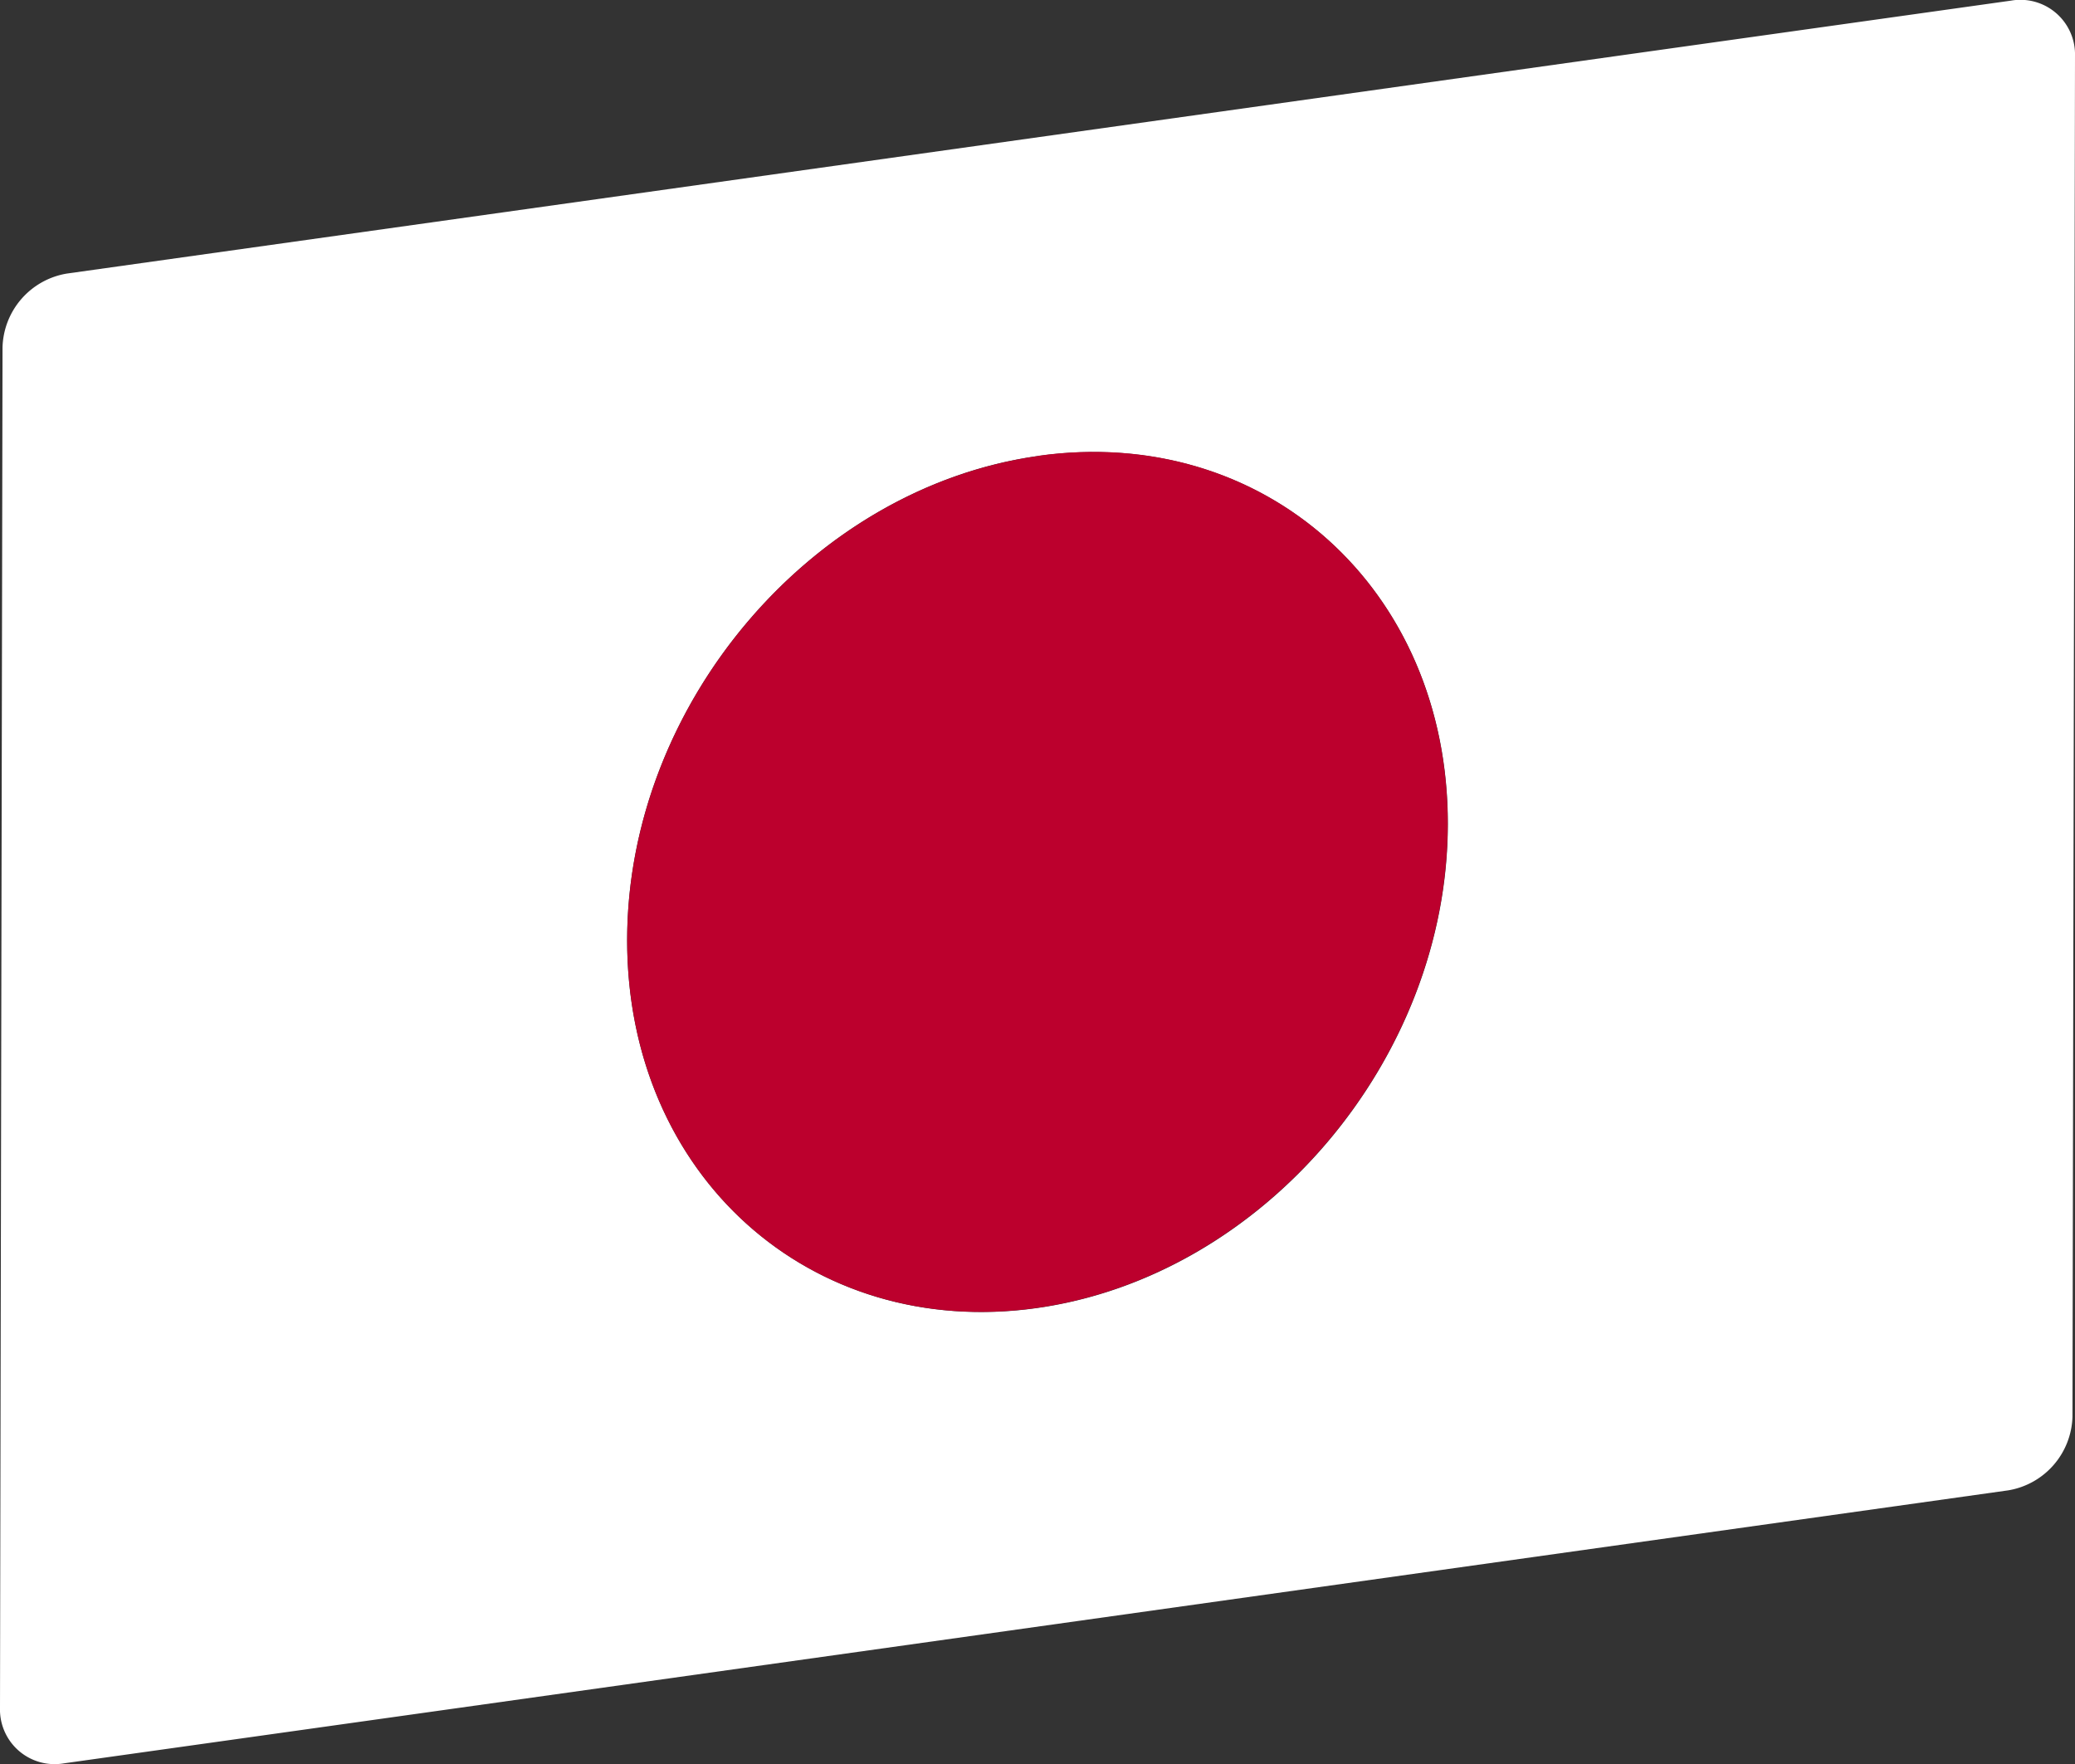 <svg xmlns="http://www.w3.org/2000/svg" xmlns:xlink="http://www.w3.org/1999/xlink" width="60" height="51" viewBox="0 0 60 51"><rect x="0" y="0" width="60" height="51" fill="#333333" stroke="none"/><defs><clipPath id="a"><rect width="60" height="51" fill="none"/></clipPath></defs><g clip-path="url(#a)"><path d="M1.929,7.91A2.225,2.225,0,0,0,.073,10.039L0,49.373a1.58,1.58,0,0,0,1.849,1.608l56.223-7.893a2.224,2.224,0,0,0,1.855-2.128L60,1.626A1.58,1.58,0,0,0,58.151.018ZM29.977,37.819c-6.553.92-11.855-3.85-11.843-10.654S23.47,14.1,30.023,13.182s11.855,3.849,11.843,10.652S36.53,36.9,29.977,37.819" transform="translate(0 0)" fill="#fff"/><path d="M108.849,70.068c-6.553.92-11.876,7.18-11.888,13.983S102.25,95.624,108.8,94.7s11.876-7.182,11.888-13.985-5.29-11.572-11.843-10.652" transform="translate(-78.826 -56.885)" fill="#bc002d"/></g></svg>